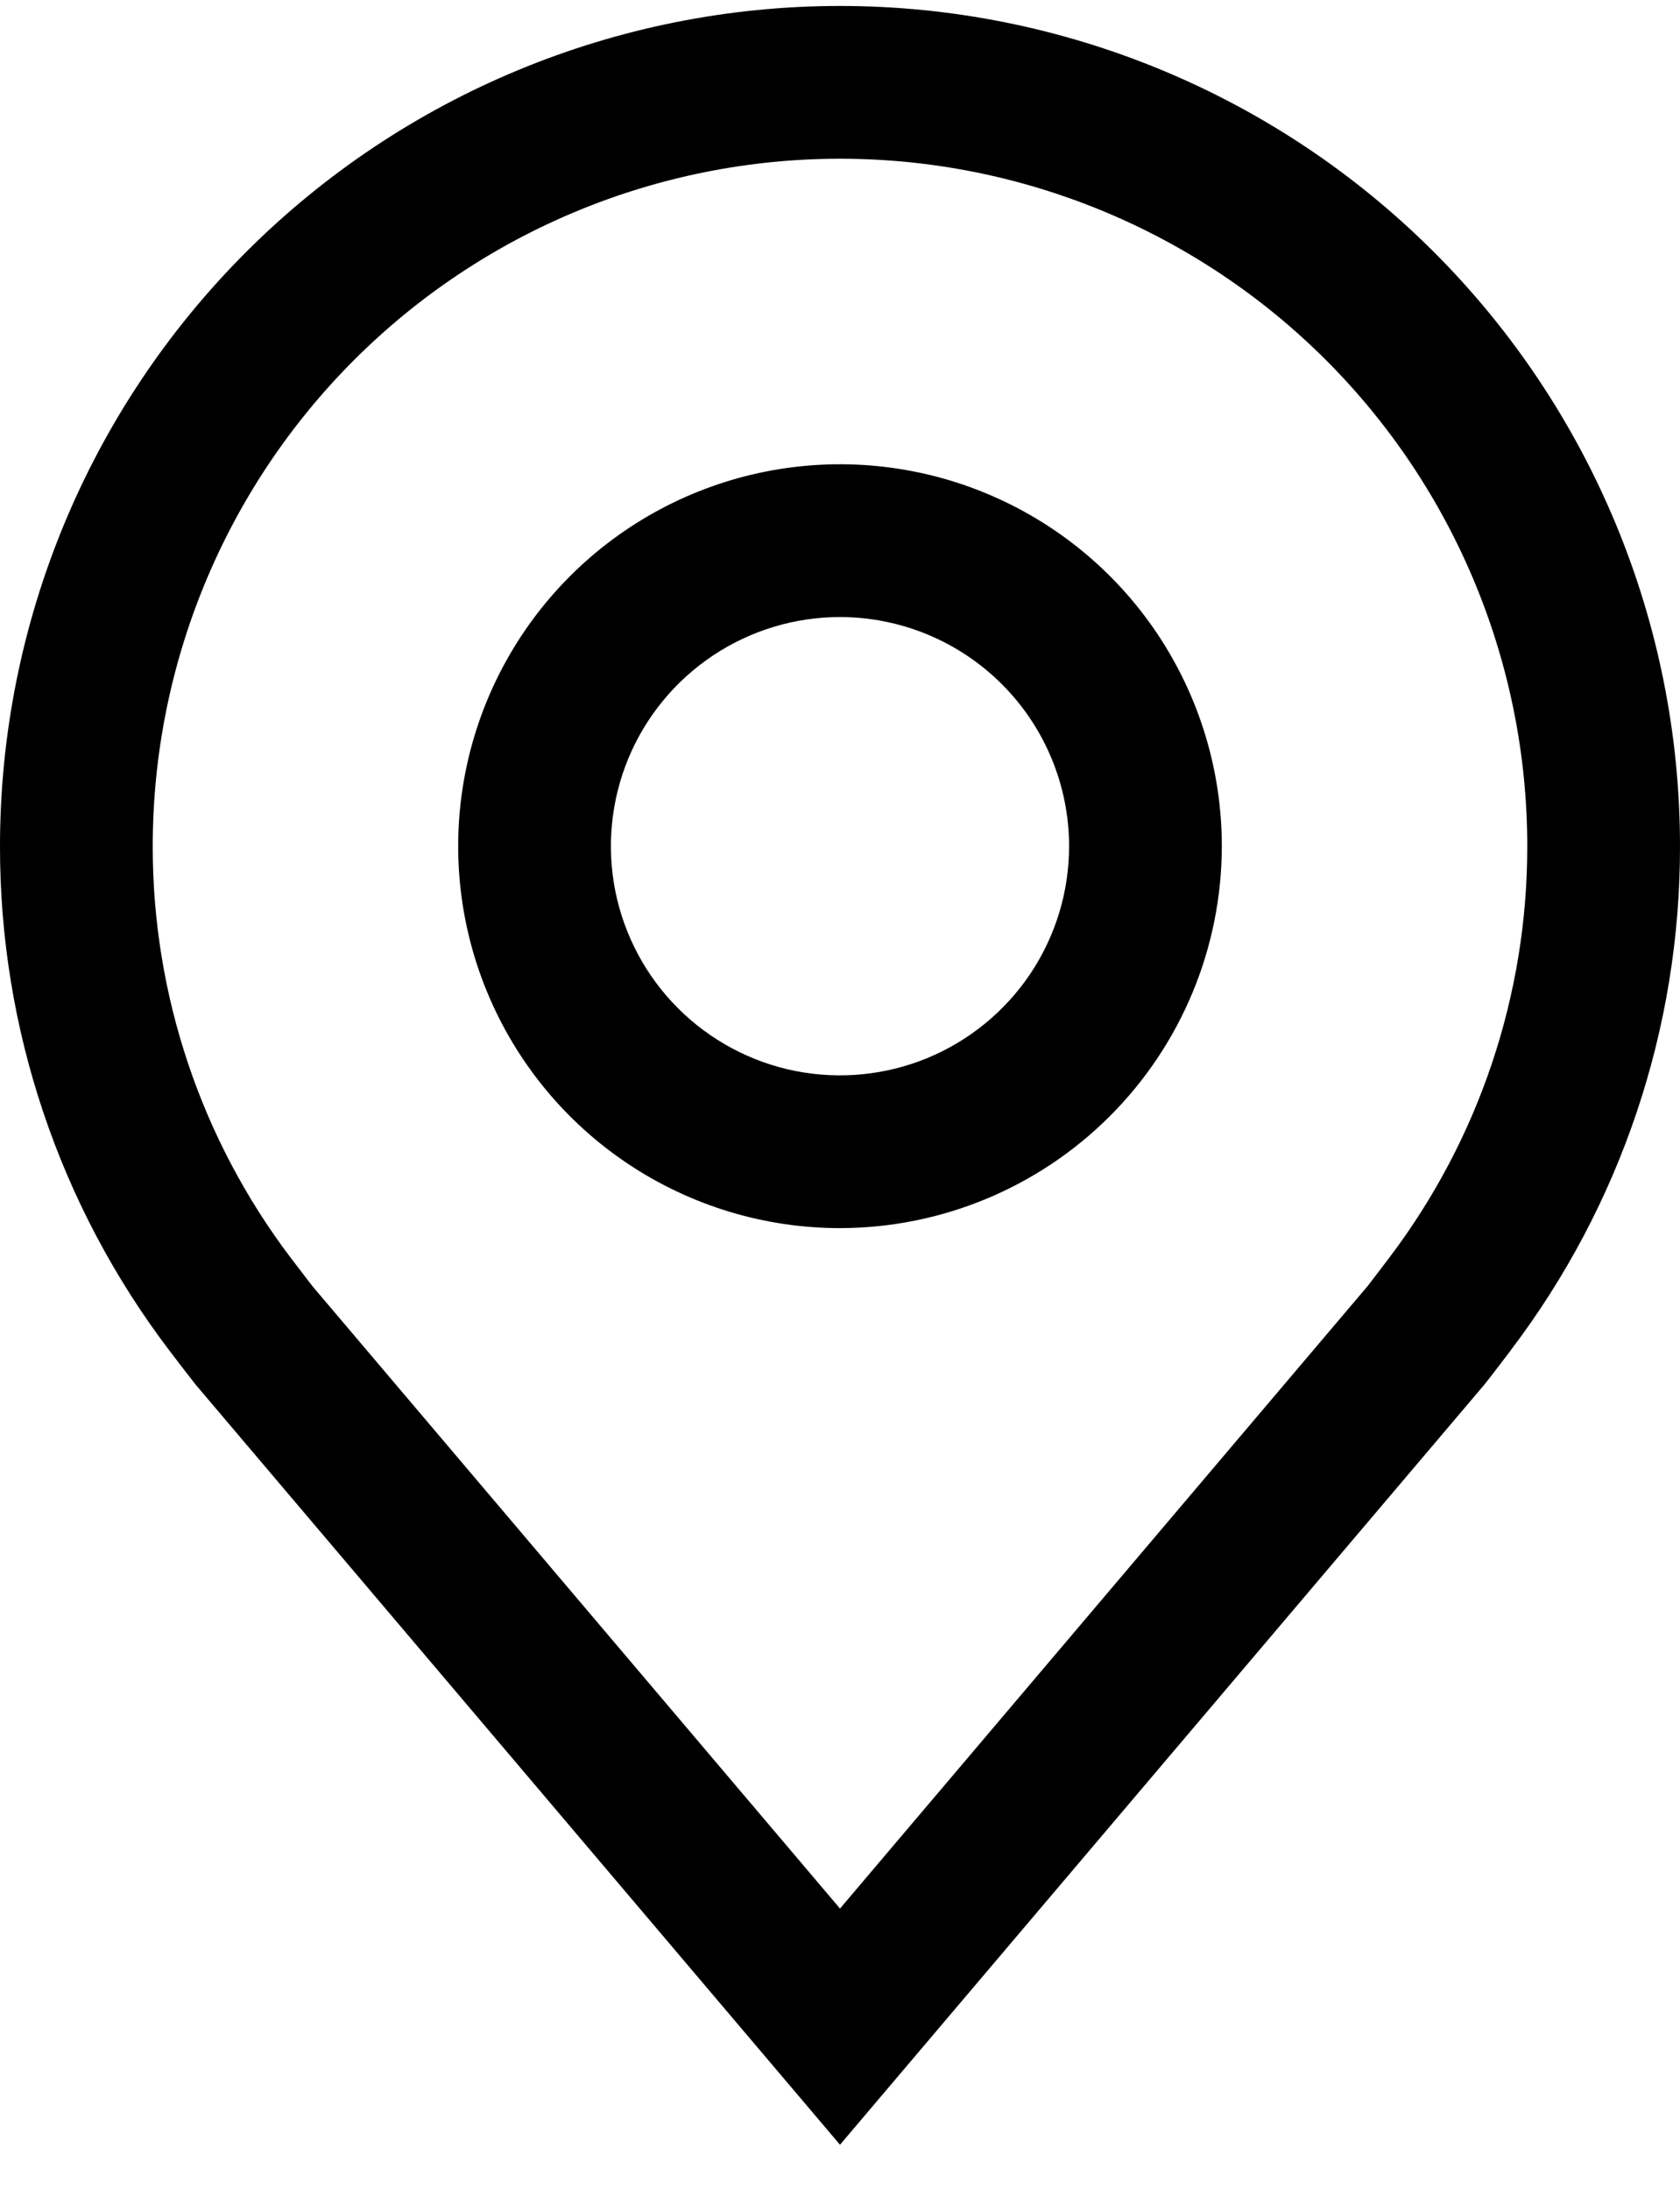 <svg width="33" height="43" viewBox="0 0 33 43" fill="none" xmlns="http://www.w3.org/2000/svg">
<path d="M16.5 24.117C15.017 24.117 13.567 23.677 12.333 22.853C11.1 22.029 10.139 20.858 9.571 19.487C9.003 18.117 8.855 16.609 9.144 15.154C9.434 13.699 10.148 12.363 11.197 11.314C12.246 10.265 13.582 9.551 15.037 9.261C16.492 8.972 18 9.12 19.37 9.688C20.741 10.256 21.912 11.217 22.736 12.45C23.56 13.684 24 15.134 24 16.617C23.998 18.606 23.207 20.512 21.801 21.918C20.395 23.324 18.488 24.115 16.5 24.117ZM16.5 12.117C15.61 12.117 14.74 12.381 14 12.876C13.26 13.37 12.683 14.073 12.342 14.895C12.002 15.717 11.913 16.622 12.086 17.495C12.26 18.368 12.689 19.17 13.318 19.799C13.947 20.428 14.749 20.857 15.622 21.031C16.495 21.204 17.4 21.115 18.222 20.775C19.044 20.434 19.747 19.857 20.242 19.117C20.736 18.377 21 17.507 21 16.617C20.999 15.424 20.524 14.28 19.681 13.437C18.837 12.593 17.693 12.118 16.5 12.117Z" fill="black"/>
<path d="M16.5 42.117L3.846 27.194C3.67 26.97 3.496 26.744 3.324 26.517C1.162 23.67 -0.005 20.192 1.75543e-05 16.617C1.75543e-05 12.241 1.738 8.044 4.833 4.95C7.927 1.856 12.124 0.117 16.5 0.117C20.876 0.117 25.073 1.856 28.167 4.95C31.262 8.044 33 12.241 33 16.617C33.005 20.19 31.838 23.667 29.677 26.513L29.676 26.517C29.676 26.517 29.226 27.108 29.159 27.188L16.5 42.117ZM5.718 24.71C5.721 24.71 6.069 25.172 6.149 25.271L16.5 37.479L26.865 25.254C26.931 25.172 27.282 24.707 27.284 24.705C29.049 22.379 30.003 19.538 30 16.617C30 13.037 28.578 9.603 26.046 7.071C23.514 4.54 20.08 3.117 16.5 3.117C12.92 3.117 9.486 4.54 6.954 7.071C4.422 9.603 3 13.037 3 16.617C2.997 19.54 3.951 22.382 5.718 24.71Z" fill="black"/>
</svg>
